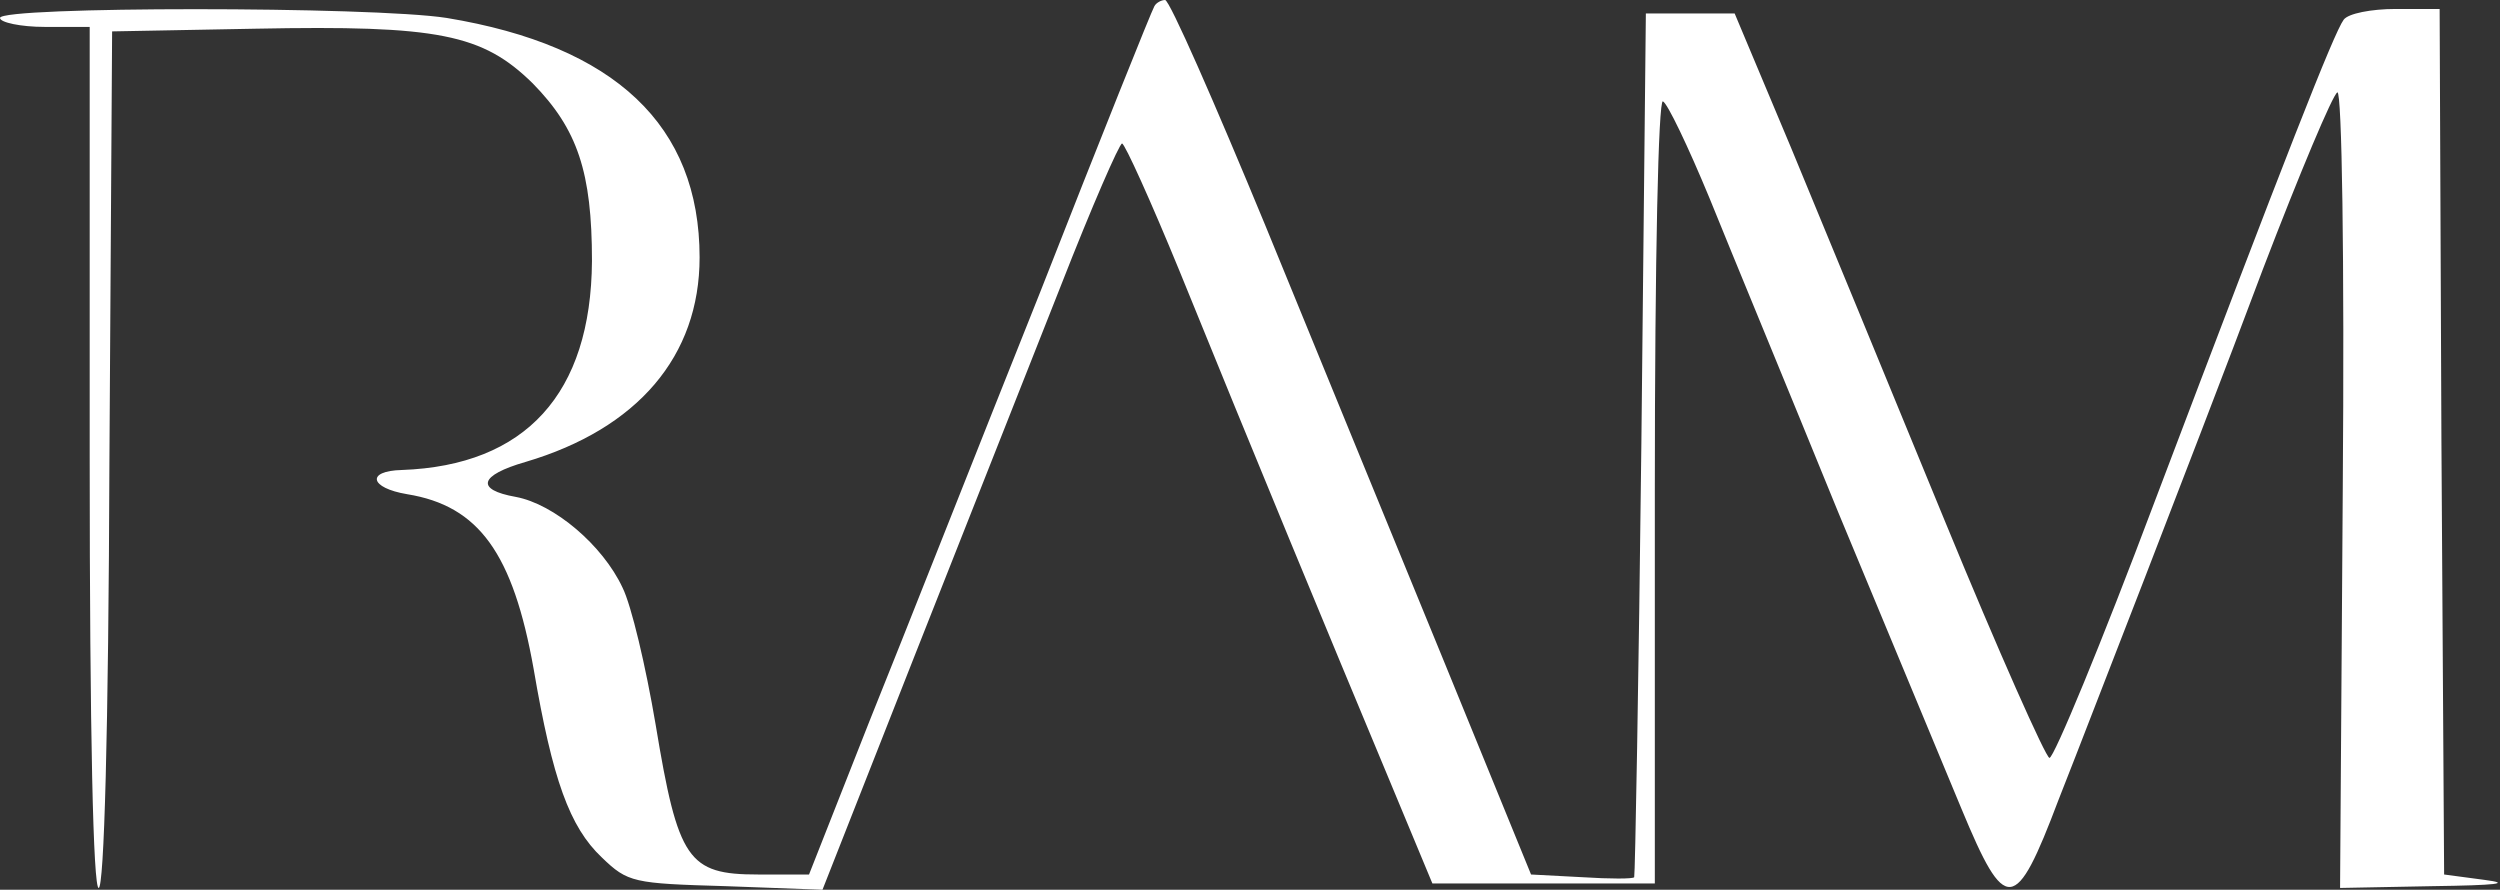 <?xml version="1.0" encoding="UTF-8"?>
<svg width="517px" height="184px" viewBox="0 0 517 184" version="1.1" xmlns="http://www.w3.org/2000/svg" xmlns:xlink="http://www.w3.org/1999/xlink">
    <rect x="0" y="0" width="517" height="184" fill="#333333" stroke="none"/>
    <title>LOGO / RAM</title>
    <g id="LOGO-/-RAM" stroke="none" stroke-width="1" fill="none" fill-rule="evenodd">
        <path d="M238.718,182.702 C238.161,181.774 227.589,155.435 215.161,123.718 C202.548,92.185 186.782,52.121 179.734,34.685 L167.306,3.153 L156.734,3.153 C142.266,3.153 140.226,6.121 135.589,34.129 C133.548,46.185 130.581,58.798 128.726,62.508 C124.645,71.226 114.629,79.758 106.653,81.242 C98.306,82.726 99.048,85.694 108.694,88.476 C131.879,95.339 144.677,110.363 144.677,130.766 C144.677,158.032 127.242,174.54 92.371,180.29 C76.976,182.702 -3.41060513e-13,182.702 -3.41060513e-13,180.29 C-3.41060513e-13,179.363 4.266,178.435 9.274,178.435 L18.548,178.435 L18.548,89.403 C18.548,31.903 19.29,0.371 20.403,0.371 C21.516,0.371 22.444,32.089 22.629,89.032 L23.185,177.508 L52.863,178.065 C90.702,178.806 99.79,176.952 110.177,166.75 C119.452,157.29 122.419,148.387 122.419,130.024 C122.234,102.573 108.694,87.734 83.097,86.806 C75.677,86.621 76.419,83.097 84.21,81.798 C99.048,79.387 106.097,69.556 110.363,45.629 C114.258,22.815 117.782,12.984 124.46,6.677 C129.839,1.484 130.952,1.298 150.056,0.742 L170.089,-4.54747351e-13 L189.008,48.04 C199.395,74.379 213.121,109.065 219.427,125.016 C225.734,141.153 231.484,154.323 232.04,154.323 C232.597,154.323 237.976,142.452 243.911,127.984 C259.121,90.516 275.258,51.565 286.573,24.484 L296.218,1.298 L319.218,1.298 L342.218,1.298 L342.218,82.54 C342.218,130.952 342.96,163.411 343.887,163.04 C344.815,162.669 349.081,153.766 353.532,143.008 C357.798,132.435 369.855,103.315 380.056,78.274 C390.444,53.234 401.944,25.597 405.653,16.694 C414.742,-5.194 416.782,-5.008 425.685,18.548 C429.581,28.379 437.556,49.153 443.492,64.363 C449.427,79.758 460.556,108.508 467.976,128.355 C475.581,148.202 482.444,164.524 483.371,164.895 C484.298,165.266 484.855,130.766 484.484,82.911 L483.927,0.371 L503.032,0.742 C516.387,0.927 519.54,1.298 513.79,2.04 L505.444,3.153 L504.887,92.742 L504.516,182.145 L495.427,182.145 C490.419,182.145 485.597,181.218 484.669,179.919 C482.629,177.137 472.798,152.097 445.532,80.129 C434.589,51.008 424.758,27.266 423.831,27.266 C423.089,27.266 413.258,49.339 402.129,76.419 C391,103.5 376.718,138.185 370.411,153.395 L358.726,181.218 L349.637,181.218 L340.363,181.218 L339.435,92.185 C338.879,43.218 338.137,2.968 337.952,2.597 C337.766,2.226 332.944,2.226 327.194,2.597 L316.621,3.153 L298.815,46.742 C288.984,70.669 272.29,111.476 261.718,137.258 C251.145,162.855 241.871,184 240.944,184 C240.202,184 239.089,183.444 238.718,182.702 Z" id="Path" fill="#FFFFFF" fill-rule="nonzero" transform="translate(258.267, 92) scale(-1, 1) rotate(-180) translate(-258.267, -92) "></path>
    </g>
</svg>